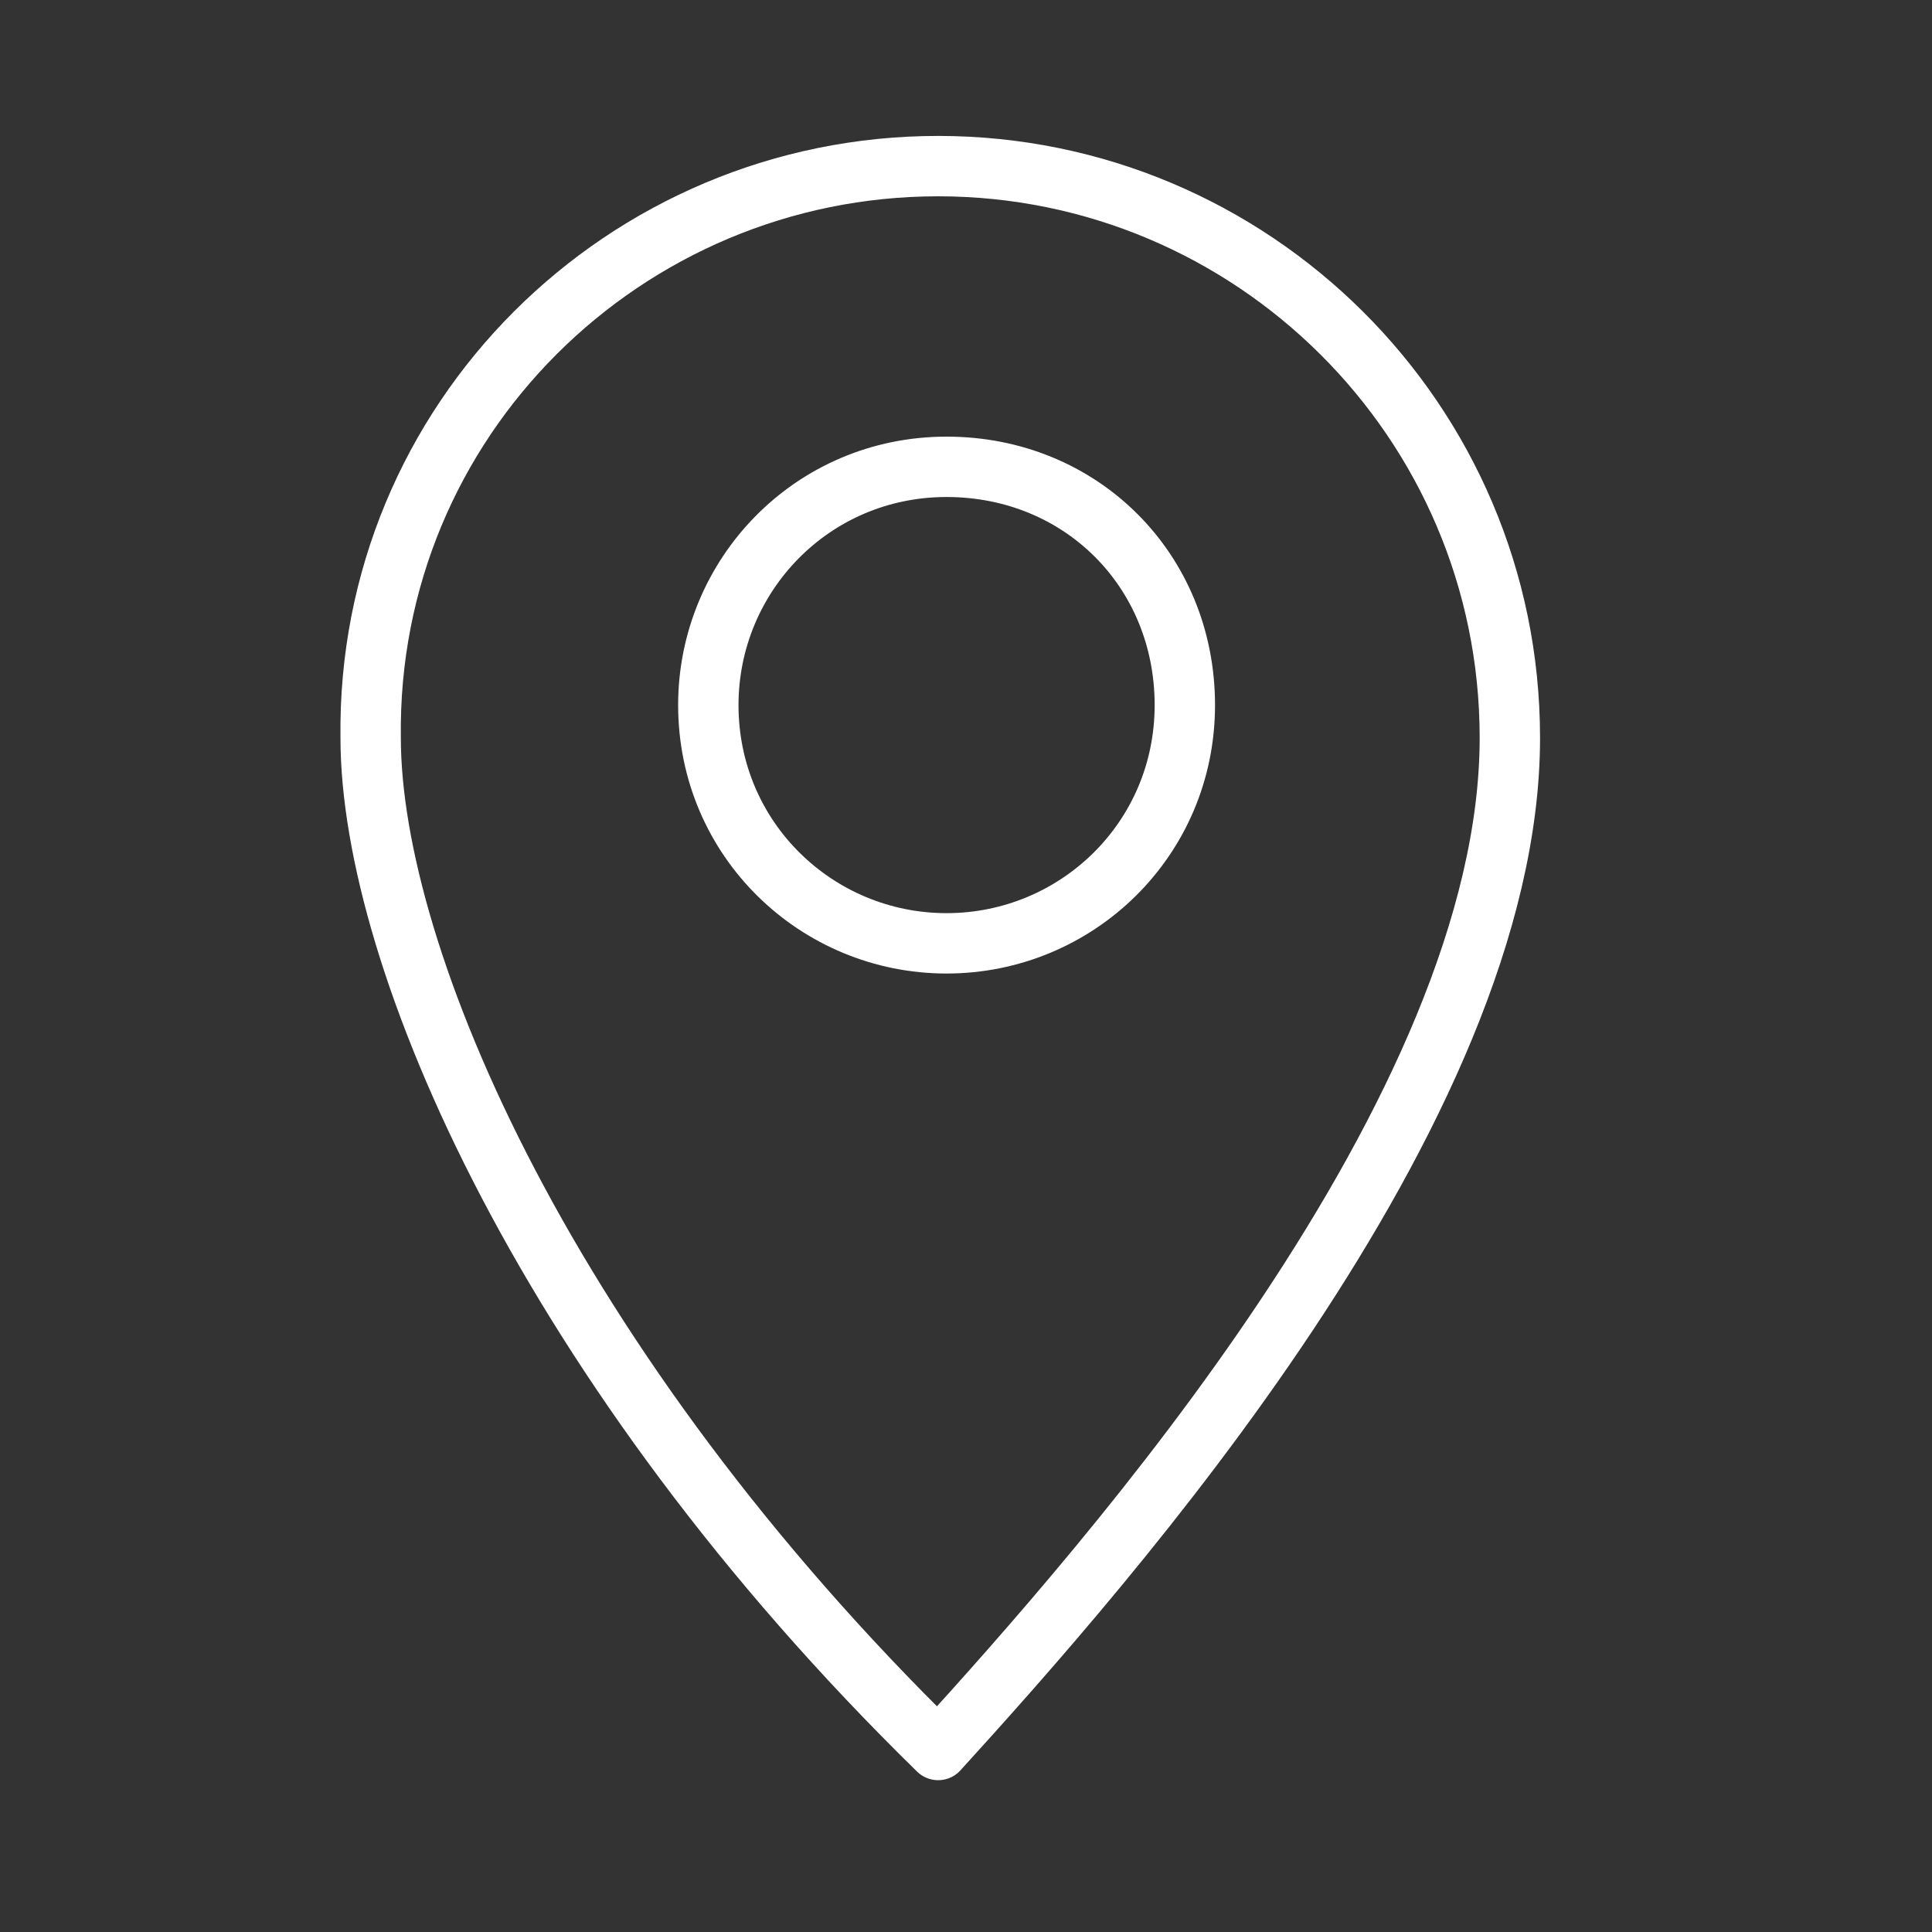 <svg height="48" viewBox="0 0 48 48" width="48" xmlns="http://www.w3.org/2000/svg"><rect x="0" y="0" width="48" height="48" fill="#333333" stroke="none"/><g style="fill:none;fill-rule:evenodd;stroke-linecap:round;stroke-linejoin:round;stroke:#fff;stroke-width:1.5"><path d="m23.308 43.478c-9.68-9.47-14.099-19.675-14.099-25.146-.105-7.892 6.313-14.205 14.099-14.205 7.786 0 14.204 6.313 14.204 14.205 0 9.258-9.995 20.517-14.204 25.146"/><path d="m23.517 11.598c3.346 0 5.92 2.574 5.92 5.92 0 3.345-2.702 5.919-5.92 5.919-3.216 0-5.919-2.574-5.919-5.919 0-3.217 2.574-5.92 5.919-5.92z"/></g></svg>